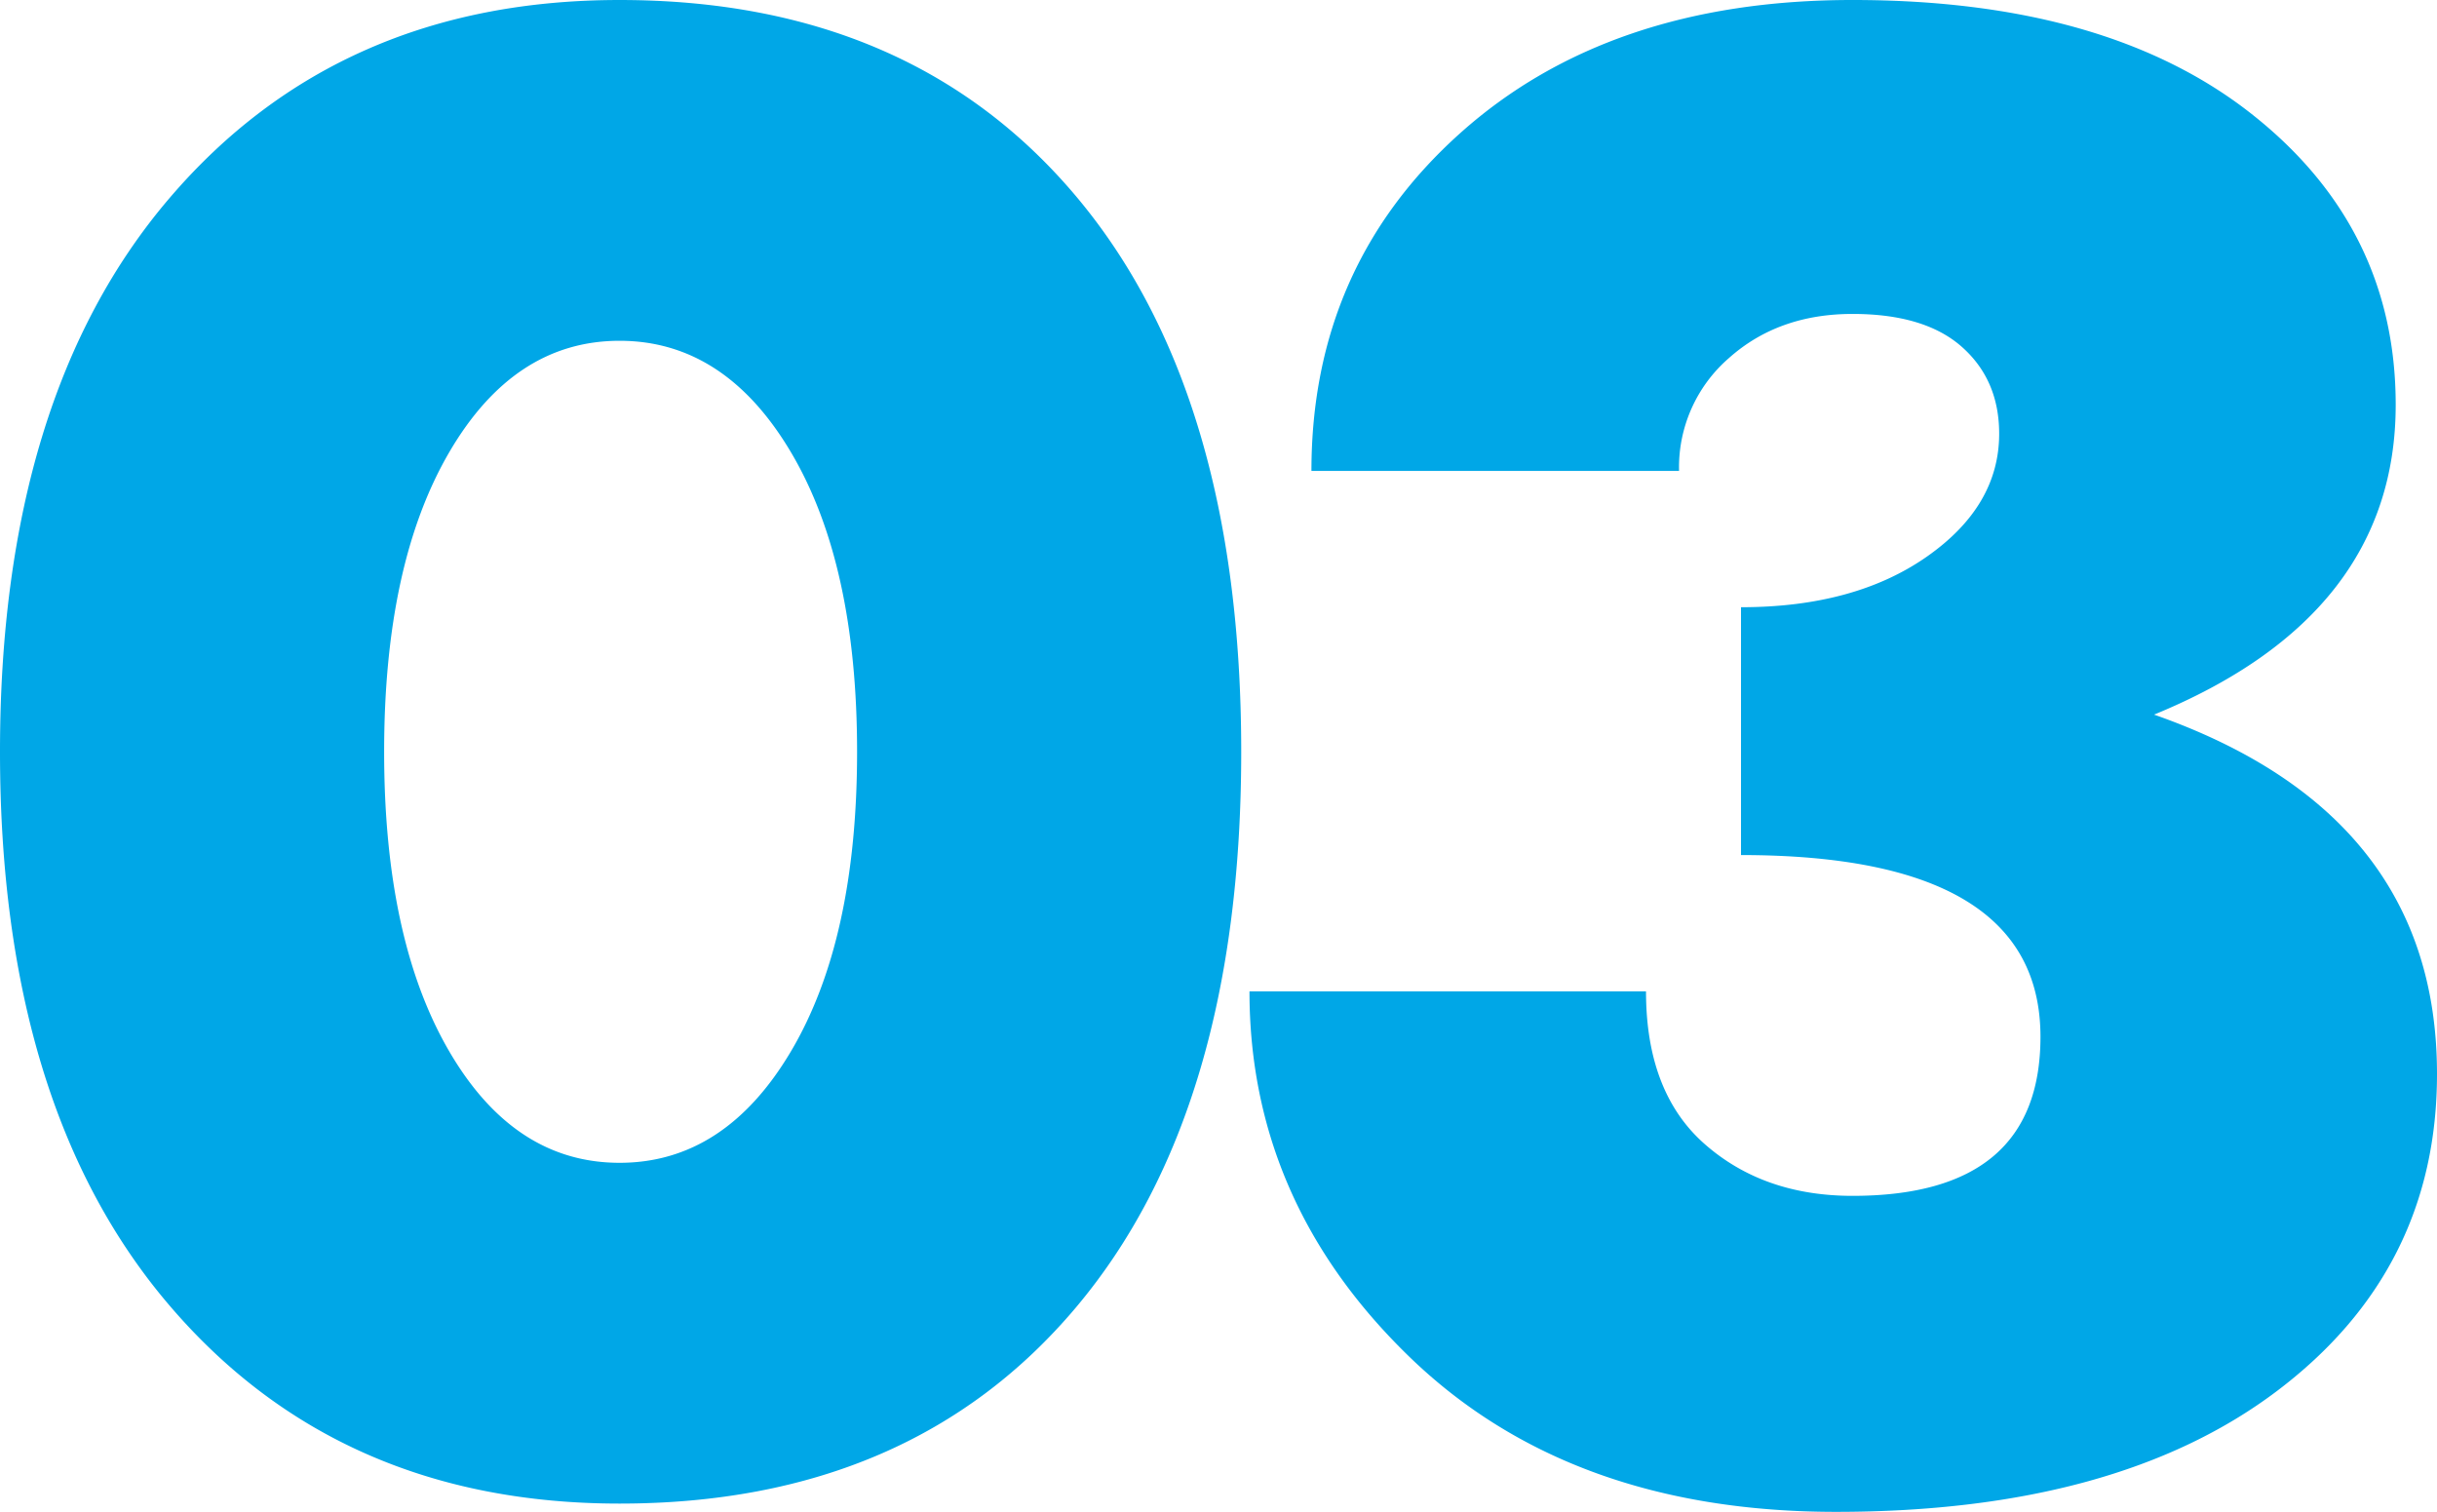 <svg xmlns="http://www.w3.org/2000/svg" width="424.8" height="263.52" viewBox="0 0 424.8 263.52">
  <path id="パス_28" data-name="パス 28" d="M81.36-126q0-32.76,11.34-52.2t29.7-19.44q18.36,0,29.88,19.44T163.8-126q0,32.76-11.52,52.2T122.4-54.36q-18.36,0-29.7-19.44T81.36-126ZM14.4-126q0,61.92,29.52,96.48T122.4,5.04q50.76,0,79.56-34.2T230.76-126q0-62.64-28.8-96.84t-79.56-34.2q-48.96,0-78.48,34.56T14.4-126ZM334.44,6.48q48.96,0,76.86-21.06t27.9-55.26q0-45.36-49.32-62.64,42.12-17.28,42.12-54,0-30.96-25.2-50.76t-69.48-19.8q-42.48,0-68.4,23.22T243-174.96h64.08a25.194,25.194,0,0,1,8.64-19.62q8.64-7.74,21.6-7.74,12.6,0,19.08,5.76t6.48,15.12q0,12.6-12.6,21.42t-32.4,8.82V-108q52.2,0,52.2,31.68,0,27.72-32.76,27.72-15.48,0-25.74-9T301.32-84.24H232.2q0,36.72,27.9,63.72T334.44,6.48Z" transform="translate(-14.4 257.04)" fill="#00a7e7"/>
</svg>
